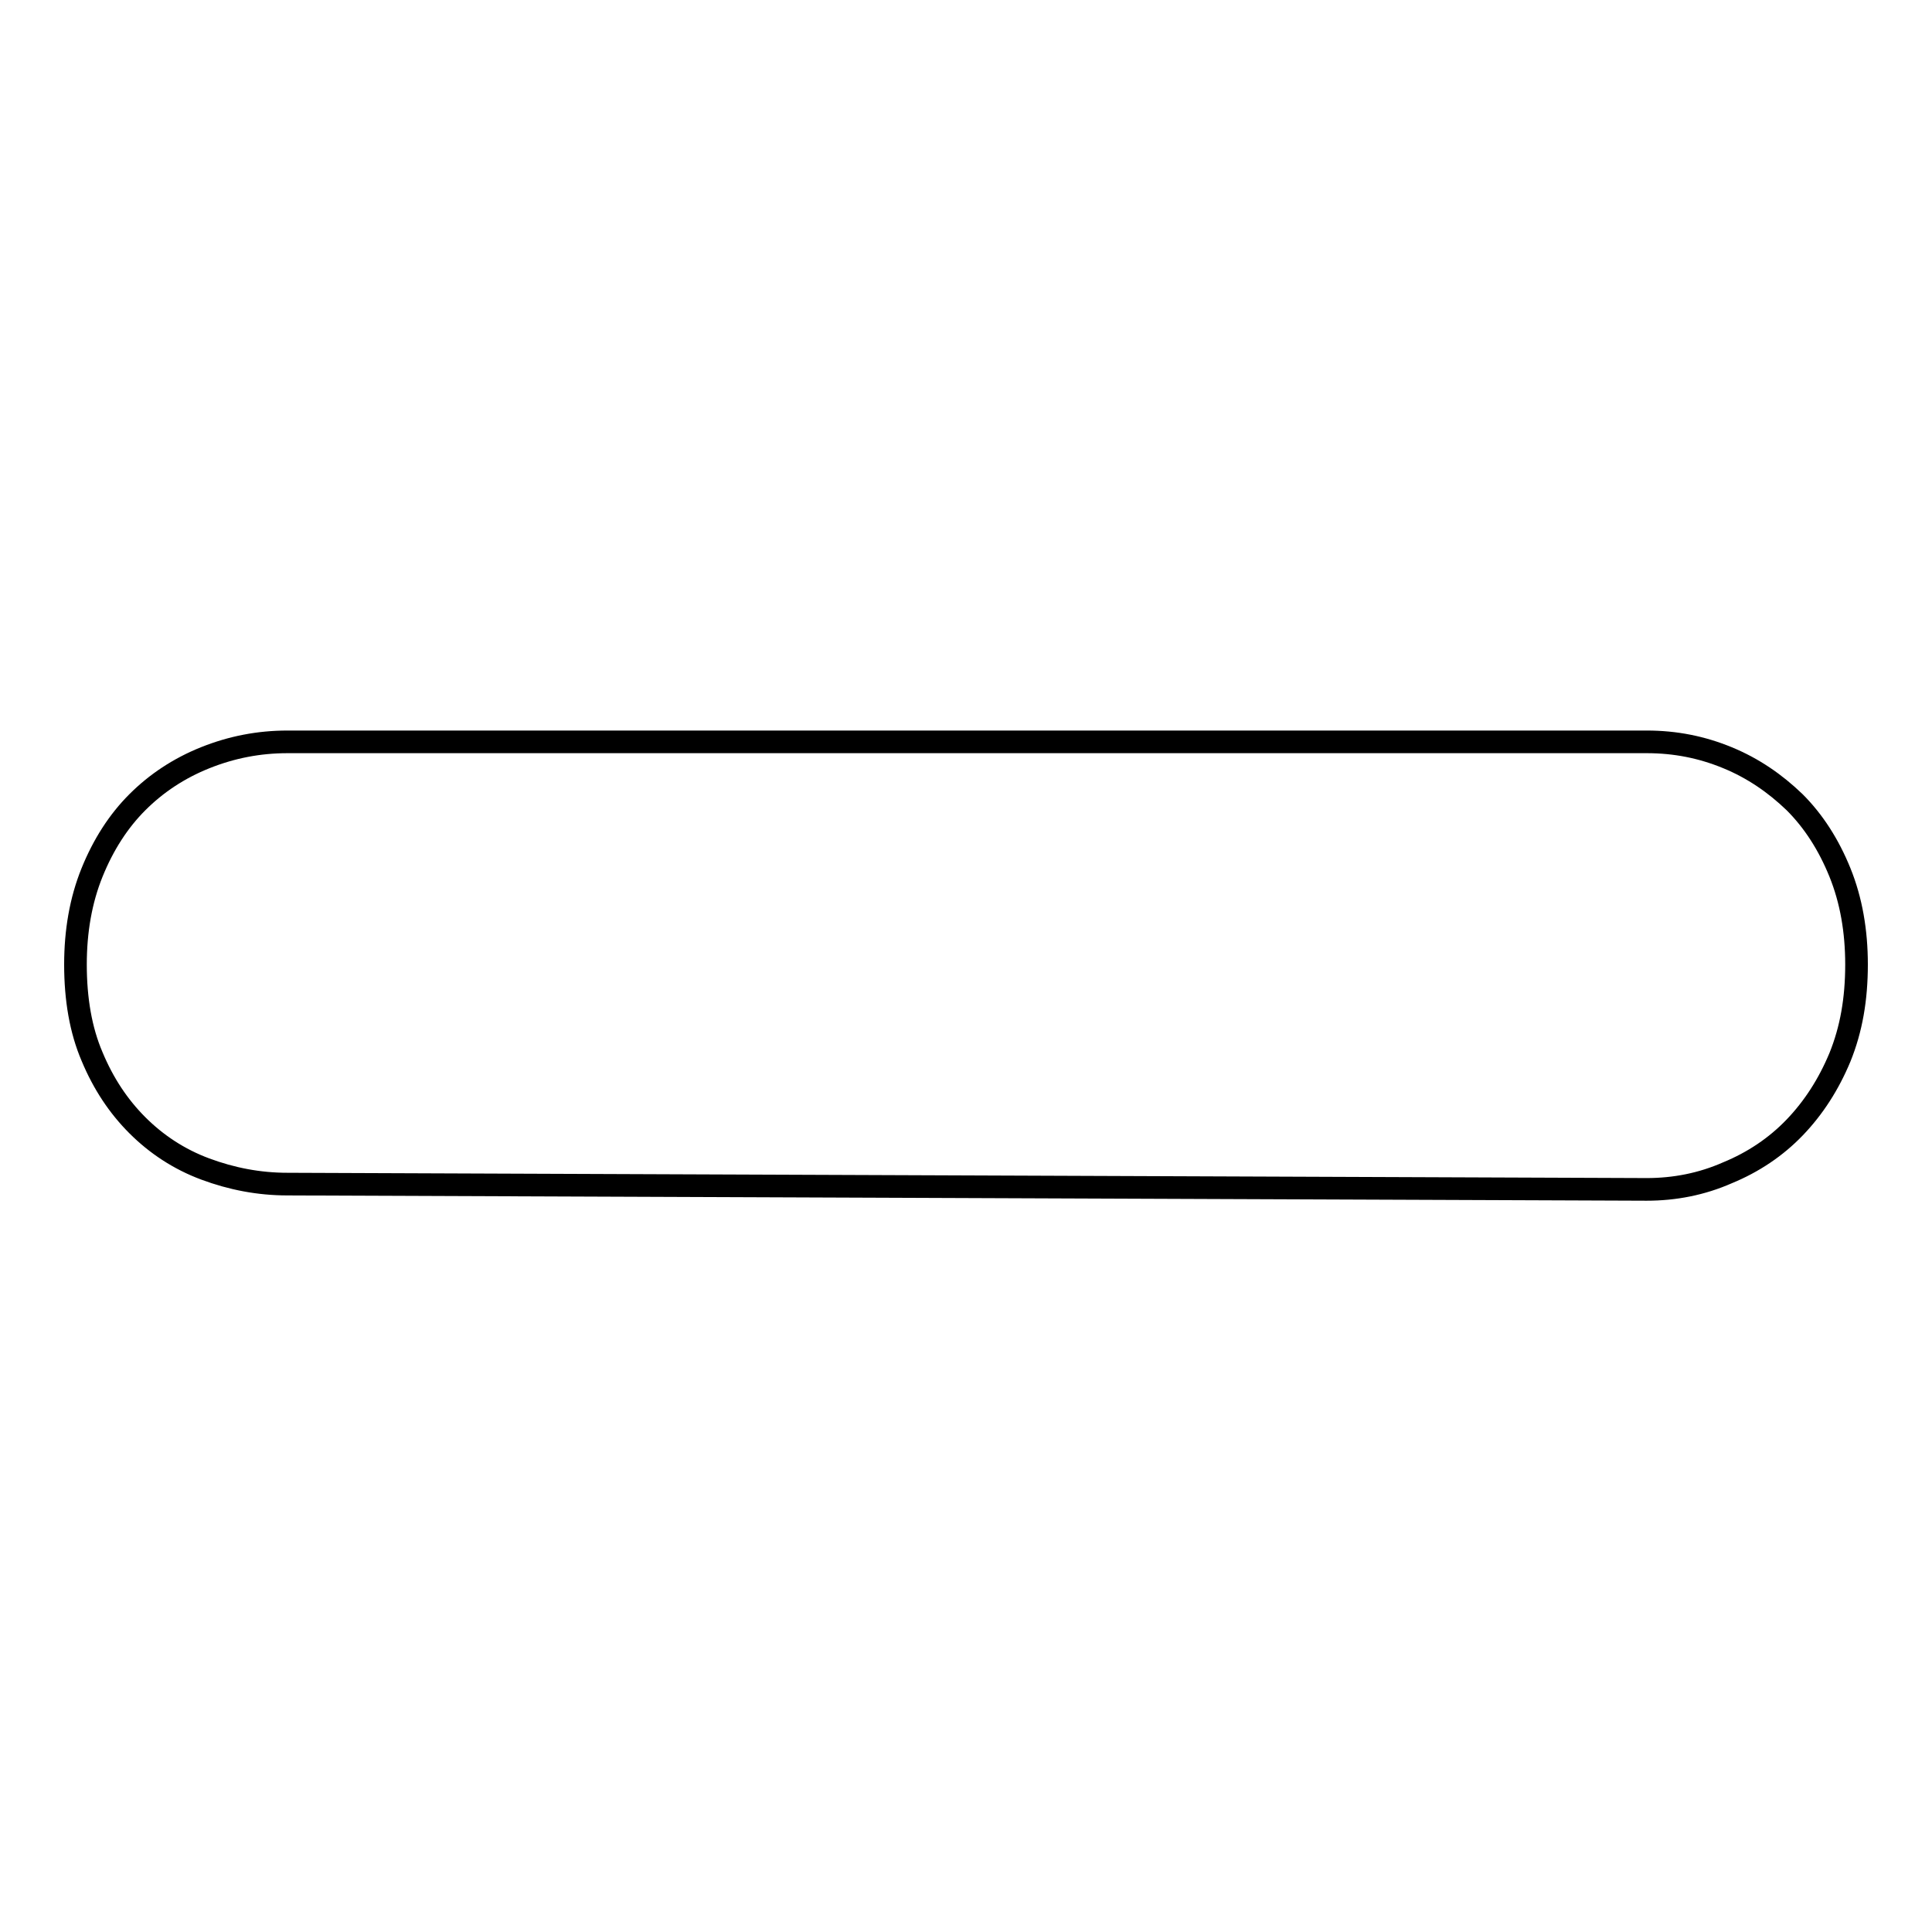 <?xml version="1.0" encoding="utf-8"?>
<!-- Svg Vector Icons : http://www.onlinewebfonts.com/icon -->
<!DOCTYPE svg PUBLIC "-//W3C//DTD SVG 1.1//EN" "http://www.w3.org/Graphics/SVG/1.1/DTD/svg11.dtd">
<svg version="1.1" xmlns="http://www.w3.org/2000/svg" xmlns:xlink="http://www.w3.org/1999/xlink" x="0px" y="0px" viewBox="0 0 256 256" enable-background="new 0 0 256 256" xml:space="preserve">
<g><g><path stroke-width="3" fill-opacity="0" stroke="#000000"  d="M218.2,157.6l-180.1-0.7c-3.8,0-7.4-0.7-10.9-2c-3.5-1.3-6.5-3.3-9-5.8c-2.5-2.5-4.5-5.5-6-9.1c-1.5-3.5-2.2-7.6-2.2-12.2c0-4.4,0.7-8.5,2.2-12.2c1.5-3.7,3.5-6.8,6-9.3c2.5-2.5,5.5-4.5,9-5.9c3.5-1.4,7.1-2.1,10.9-2.1h180.1c3.8,0,7.3,0.7,10.7,2.1c3.4,1.4,6.3,3.4,8.9,5.9c2.5,2.5,4.5,5.6,6,9.3c1.5,3.7,2.2,7.8,2.2,12.2c0,4.6-0.7,8.6-2.2,12.3c-1.5,3.6-3.5,6.7-6,9.3c-2.5,2.6-5.5,4.6-8.9,6C225.5,156.9,221.9,157.6,218.2,157.6L218.2,157.6z"/></g></g>
</svg>
